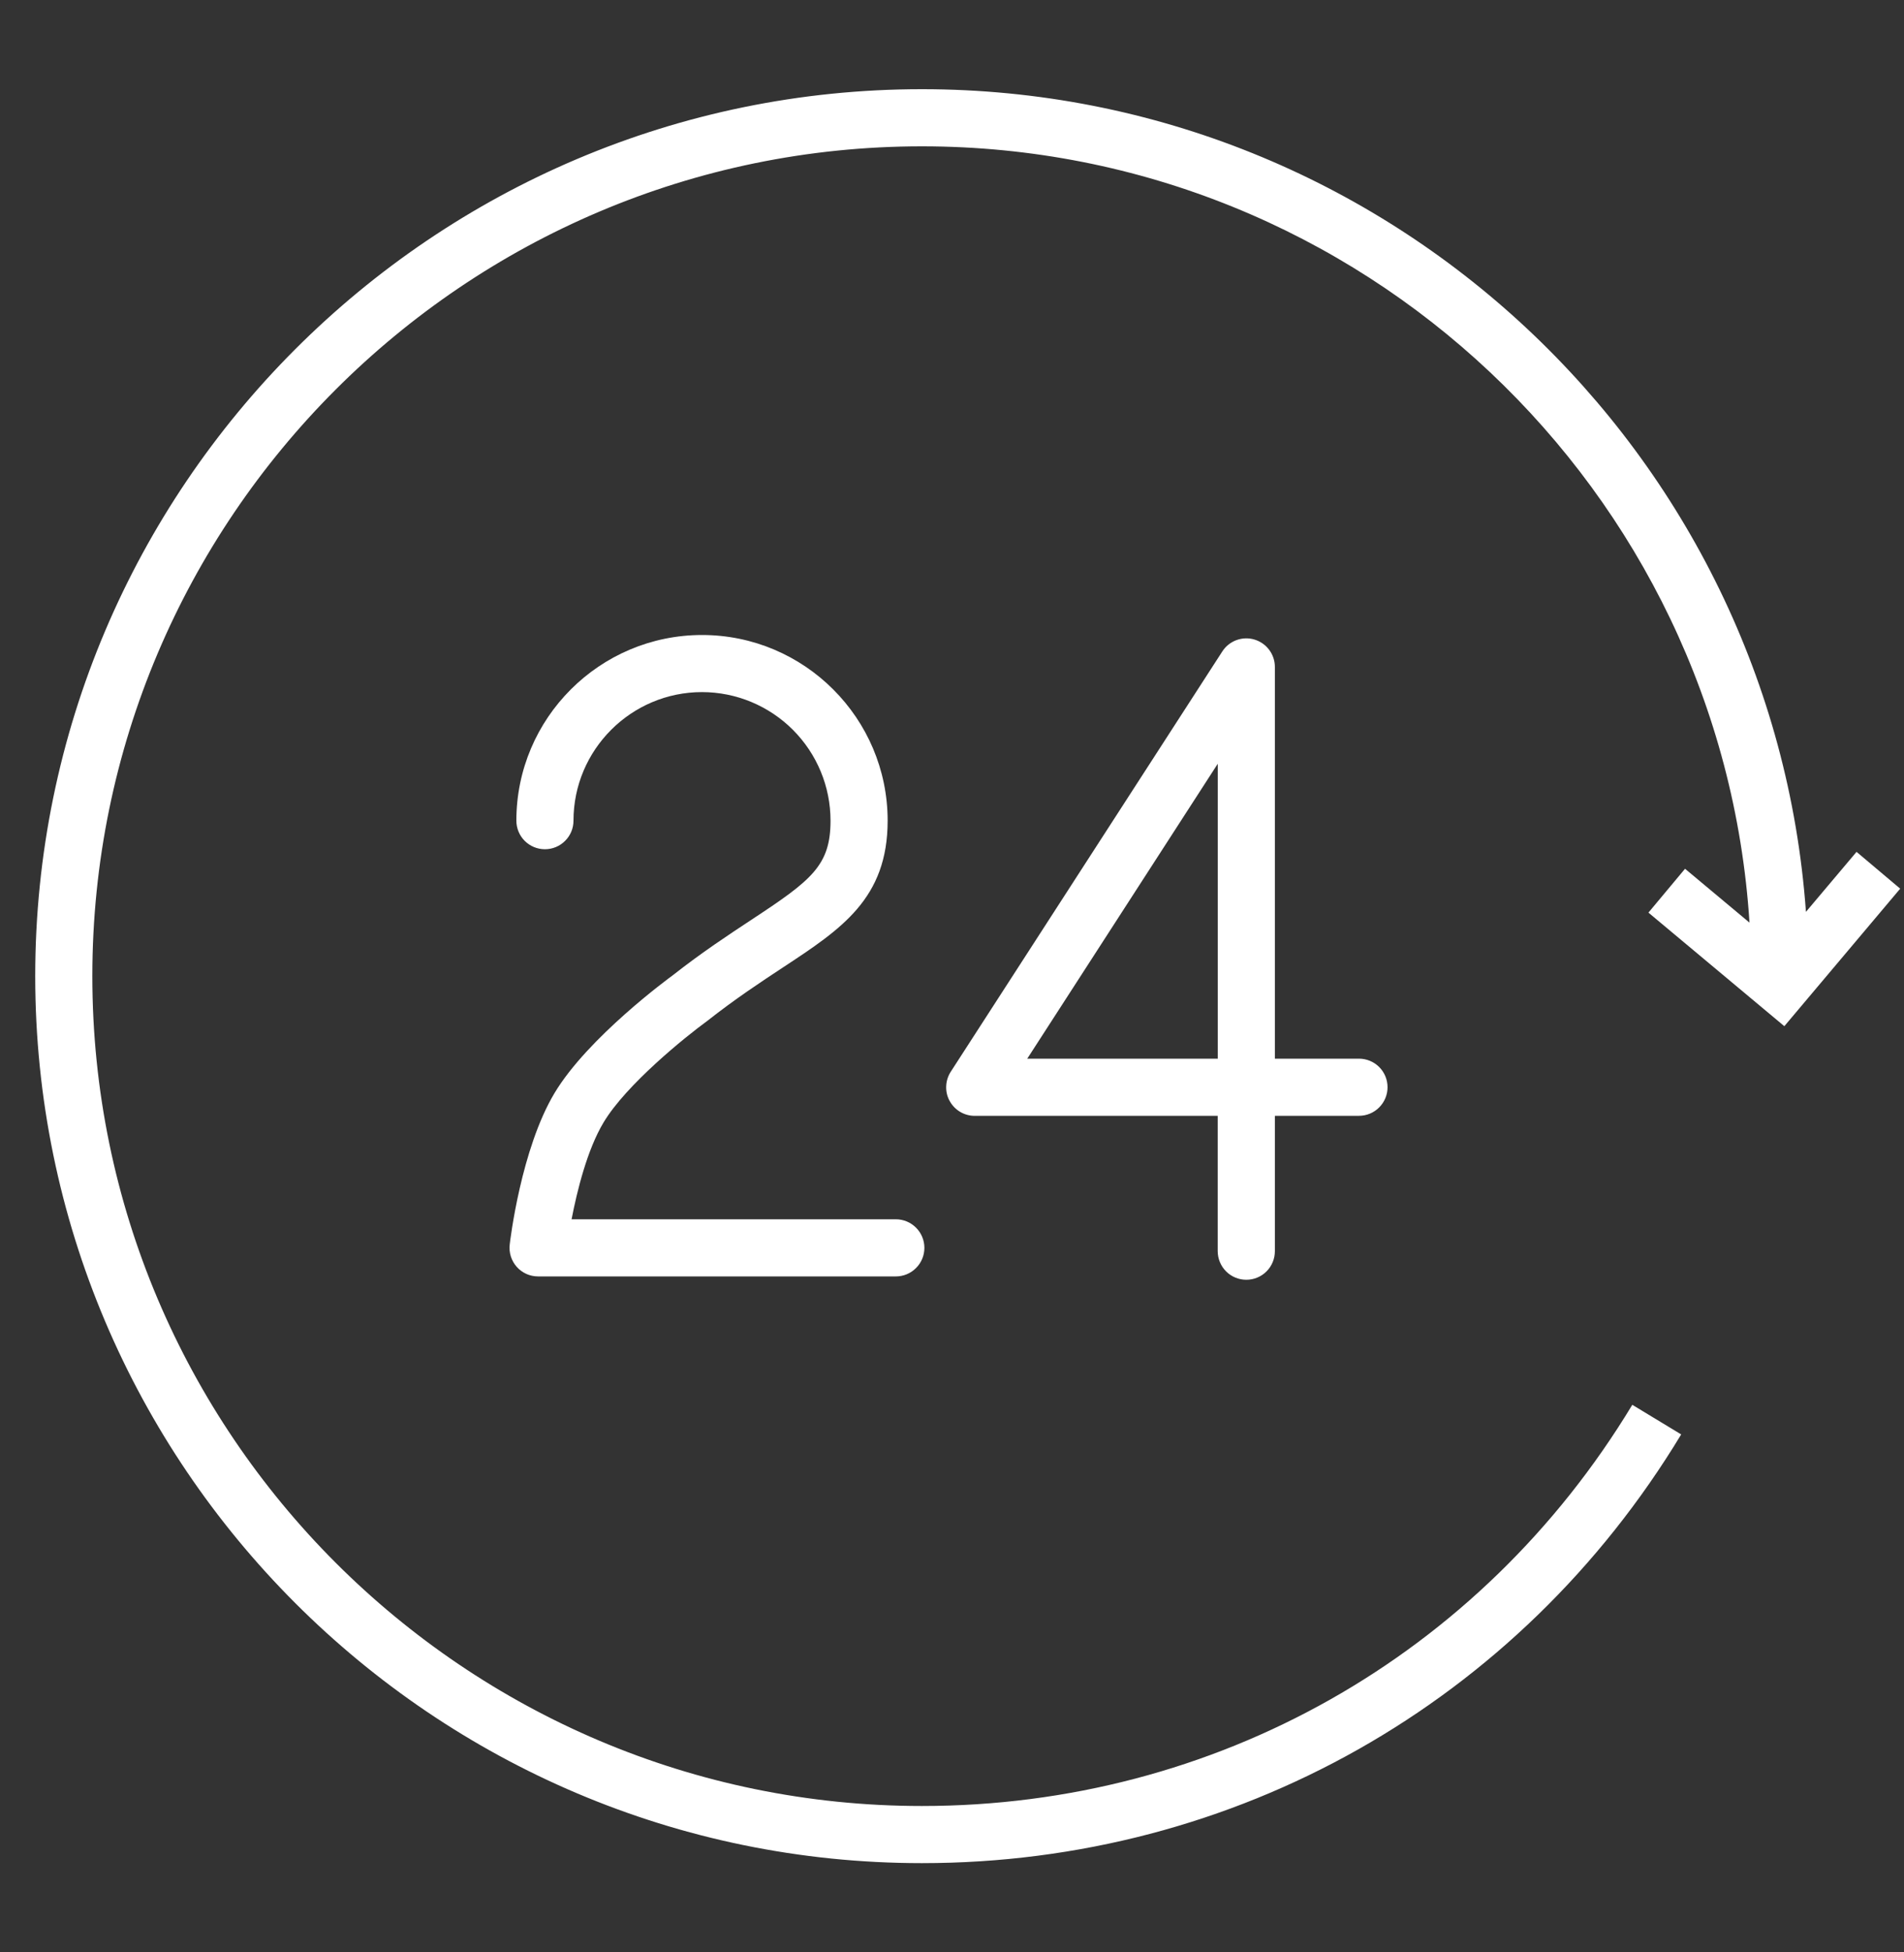 <svg width="40" height="41" viewBox="0 0 40 41" fill="none" xmlns="http://www.w3.org/2000/svg">
<rect x="0" y="0" width="40" height="41" fill="#333333" stroke="none"/>
<path fill-rule="evenodd" clip-rule="evenodd" d="M15.791 19.312C15.303 19.634 14.748 19.998 14.135 20.48C14.062 20.533 12.351 21.785 11.65 22.954C10.946 24.128 10.717 26.055 10.708 26.136C10.698 26.22 10.707 26.305 10.732 26.386C10.758 26.467 10.8 26.541 10.856 26.604C10.912 26.668 10.982 26.718 11.059 26.753C11.136 26.787 11.22 26.805 11.305 26.805H18.82C18.979 26.805 19.132 26.742 19.244 26.629C19.357 26.517 19.42 26.364 19.42 26.205C19.42 26.046 19.357 25.893 19.244 25.781C19.132 25.668 18.979 25.605 18.82 25.605H12.008C12.123 25.01 12.335 24.146 12.68 23.571C13.156 22.776 14.402 21.771 14.86 21.438C15.451 20.973 15.983 20.623 16.452 20.314C17.679 19.507 18.648 18.869 18.648 17.234C18.648 15.084 16.899 13.335 14.749 13.335C12.598 13.335 10.848 15.084 10.848 17.234C10.848 17.393 10.911 17.546 11.023 17.658C11.136 17.771 11.289 17.834 11.448 17.834C11.607 17.834 11.759 17.771 11.872 17.658C11.985 17.546 12.048 17.393 12.048 17.234C12.048 15.746 13.259 14.534 14.749 14.534C15.465 14.535 16.151 14.82 16.657 15.326C17.163 15.832 17.448 16.518 17.448 17.234C17.448 18.177 17.05 18.484 15.791 19.312ZM26.183 26.875C26.342 26.875 26.495 26.812 26.607 26.7C26.72 26.587 26.783 26.434 26.783 26.275V23.432H28.55C28.709 23.432 28.862 23.369 28.974 23.256C29.087 23.143 29.15 22.991 29.15 22.832C29.15 22.672 29.087 22.52 28.974 22.407C28.862 22.295 28.709 22.232 28.55 22.232H26.783V14.005C26.783 13.876 26.741 13.75 26.663 13.646C26.586 13.543 26.477 13.467 26.352 13.43C26.228 13.393 26.096 13.398 25.974 13.443C25.853 13.488 25.749 13.571 25.679 13.68L19.974 22.506C19.915 22.597 19.882 22.702 19.878 22.81C19.873 22.918 19.898 23.025 19.95 23.119C20.002 23.214 20.078 23.294 20.171 23.349C20.264 23.404 20.37 23.433 20.478 23.433H25.582V26.276C25.583 26.435 25.646 26.587 25.759 26.7C25.871 26.812 26.024 26.875 26.183 26.875ZM21.581 22.232L25.583 16.039V22.232H21.581Z" fill="white"/>
<path fill-rule="evenodd" clip-rule="evenodd" d="M34.631 19.165L37.486 21.55L39.92 18.662L39.003 17.889L37.94 19.149C37.245 9.507 29.183 1.873 19.367 1.873C9.095 1.873 0.74 10.229 0.74 20.499C0.74 30.77 9.096 39.126 19.367 39.126C25.947 39.126 31.91 35.76 35.319 30.123L34.292 29.501C31.103 34.777 25.523 37.926 19.367 37.926C9.758 37.926 1.94 30.108 1.94 20.499C1.94 10.891 9.758 3.073 19.367 3.073C28.598 3.073 36.172 10.289 36.754 19.375L35.4 18.244L34.631 19.165Z" fill="white"/>
</svg>
